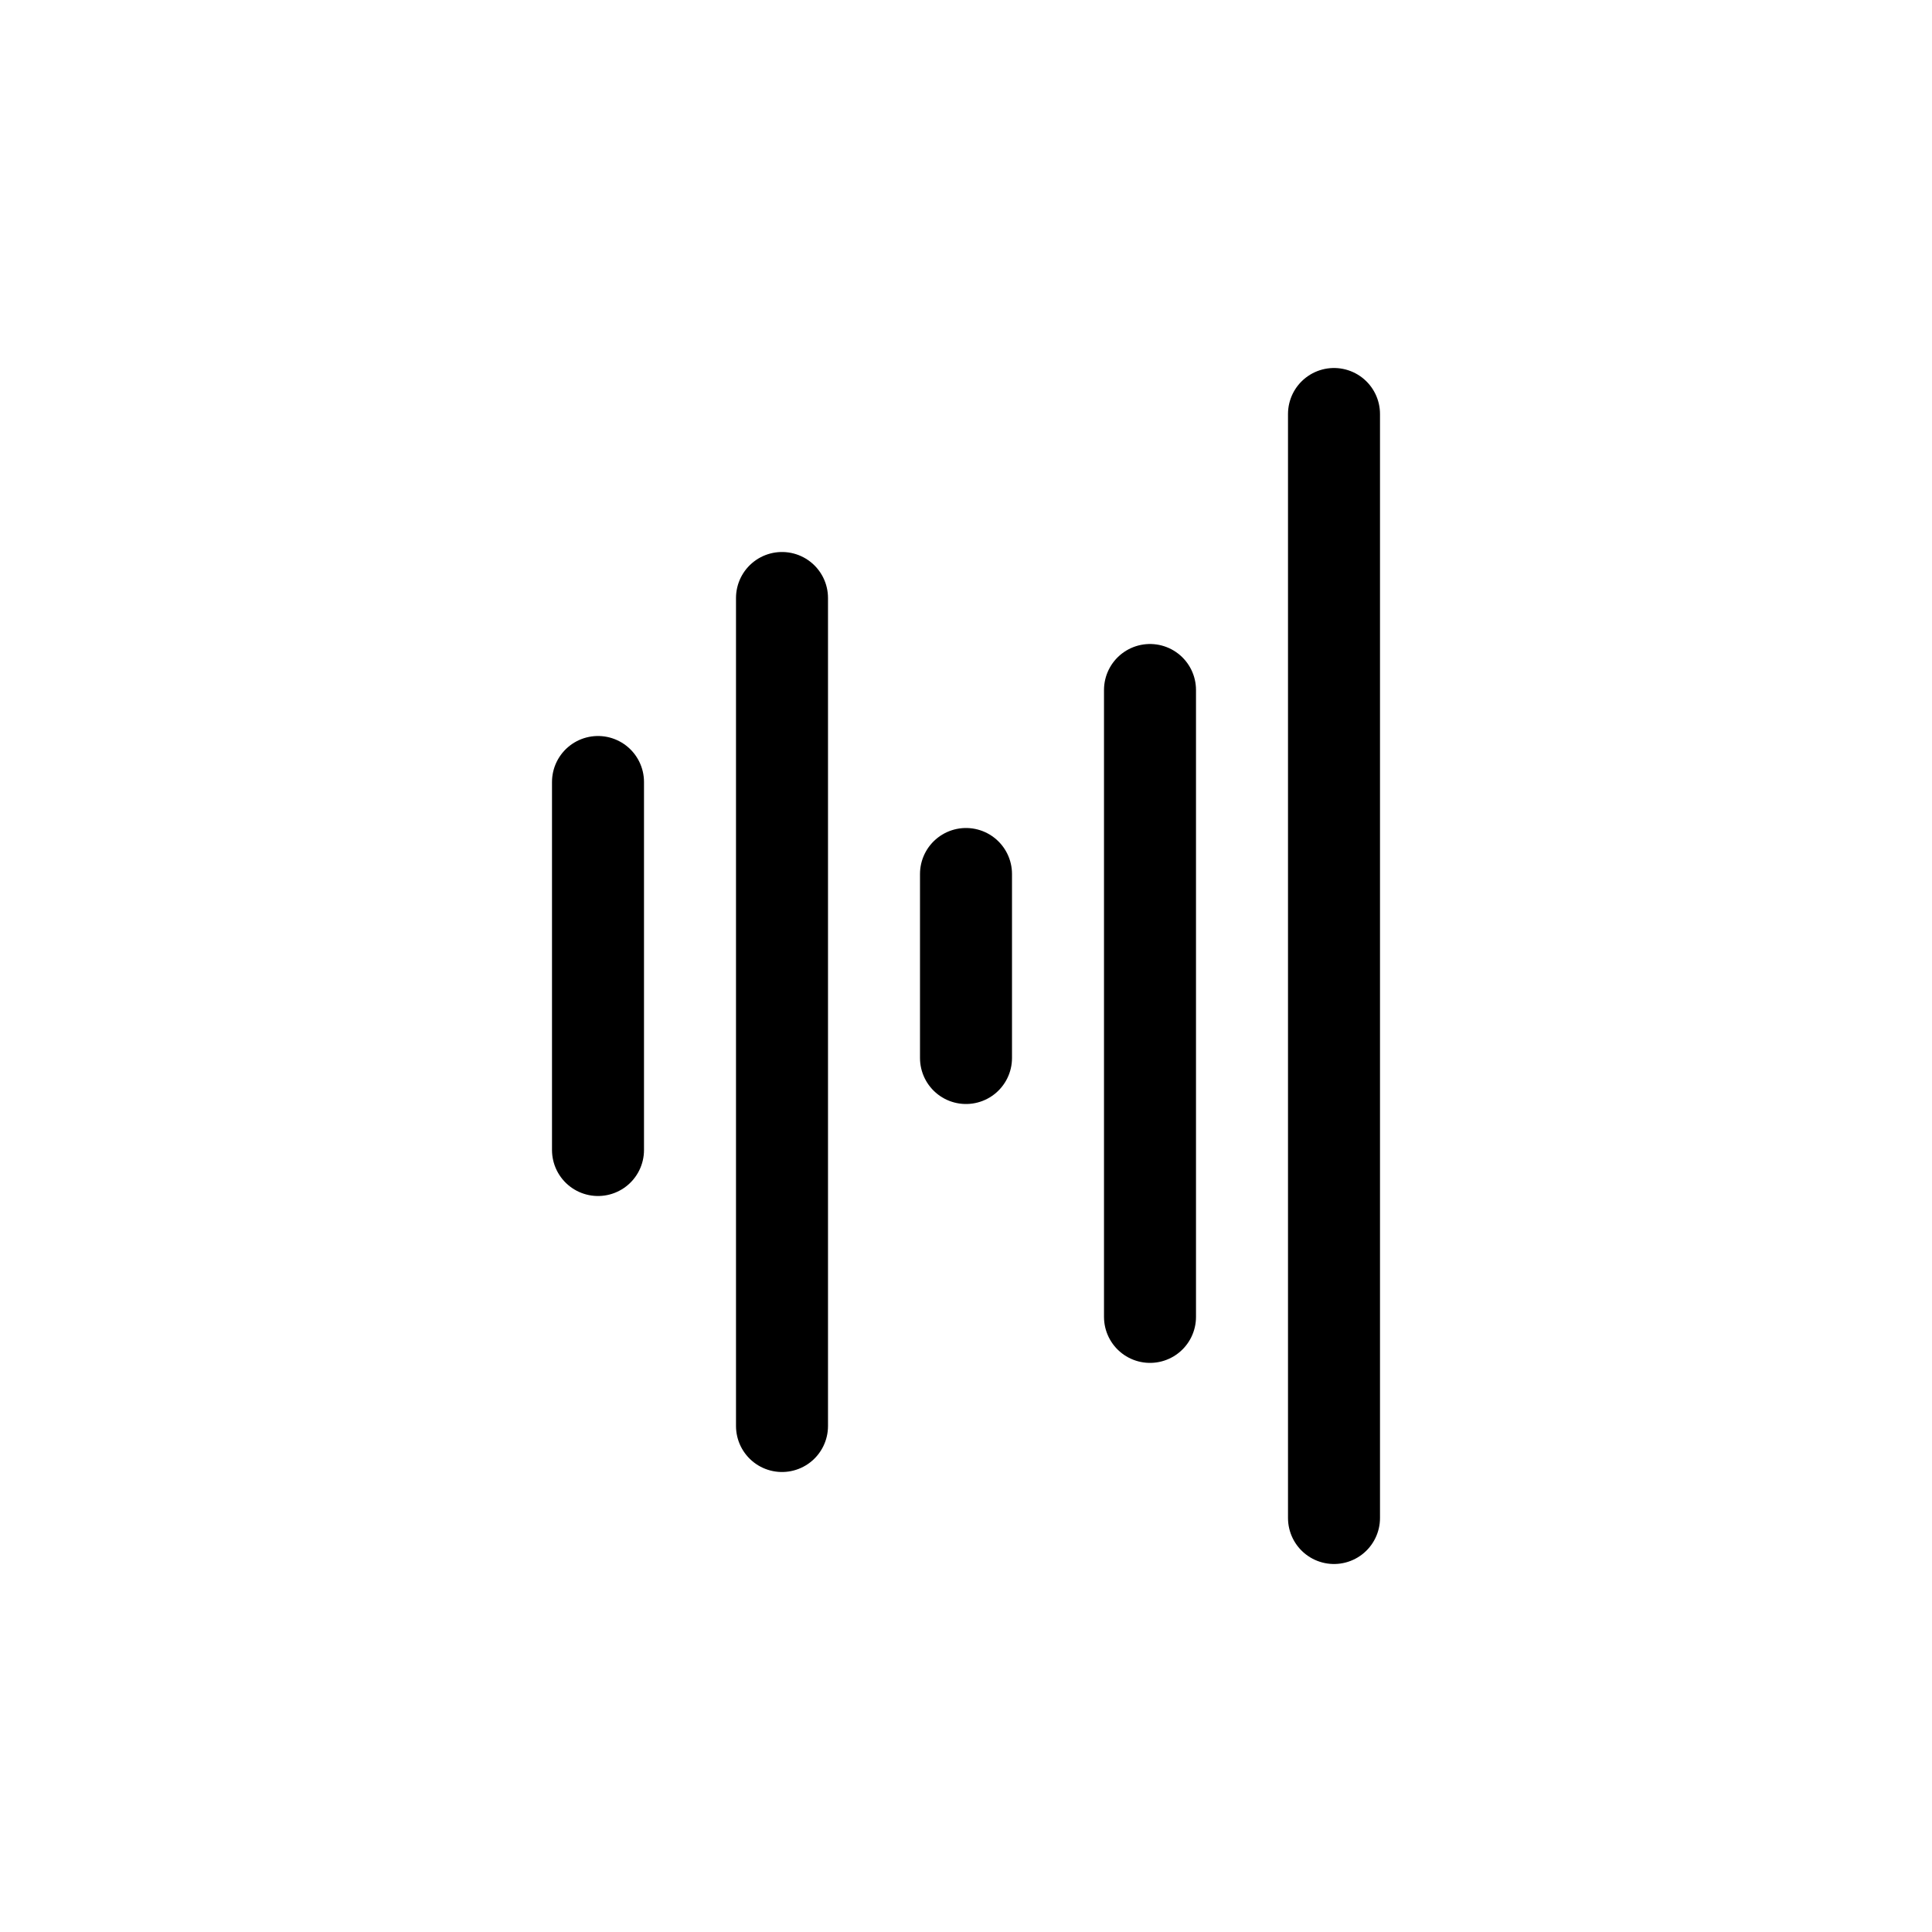 <?xml version="1.0" encoding="utf-8"?><!-- Uploaded to: SVG Repo, www.svgrepo.com, Generator: SVG Repo Mixer Tools -->
<svg width="800px" height="800px" viewBox="0 0 21 21" xmlns="http://www.w3.org/2000/svg">
<g fill="none" fill-rule="evenodd" stroke="#000000" stroke-linecap="round" stroke-linejoin="round">
<path d="m6.5 8.5v4"/>
<path d="m8.5 6.5v9"/>
<path d="m10.5 9.5v2"/>
<path d="m12.5 7.5v6.814"/>
<path d="m14.5 4.5v12"/>
</g>
</svg>